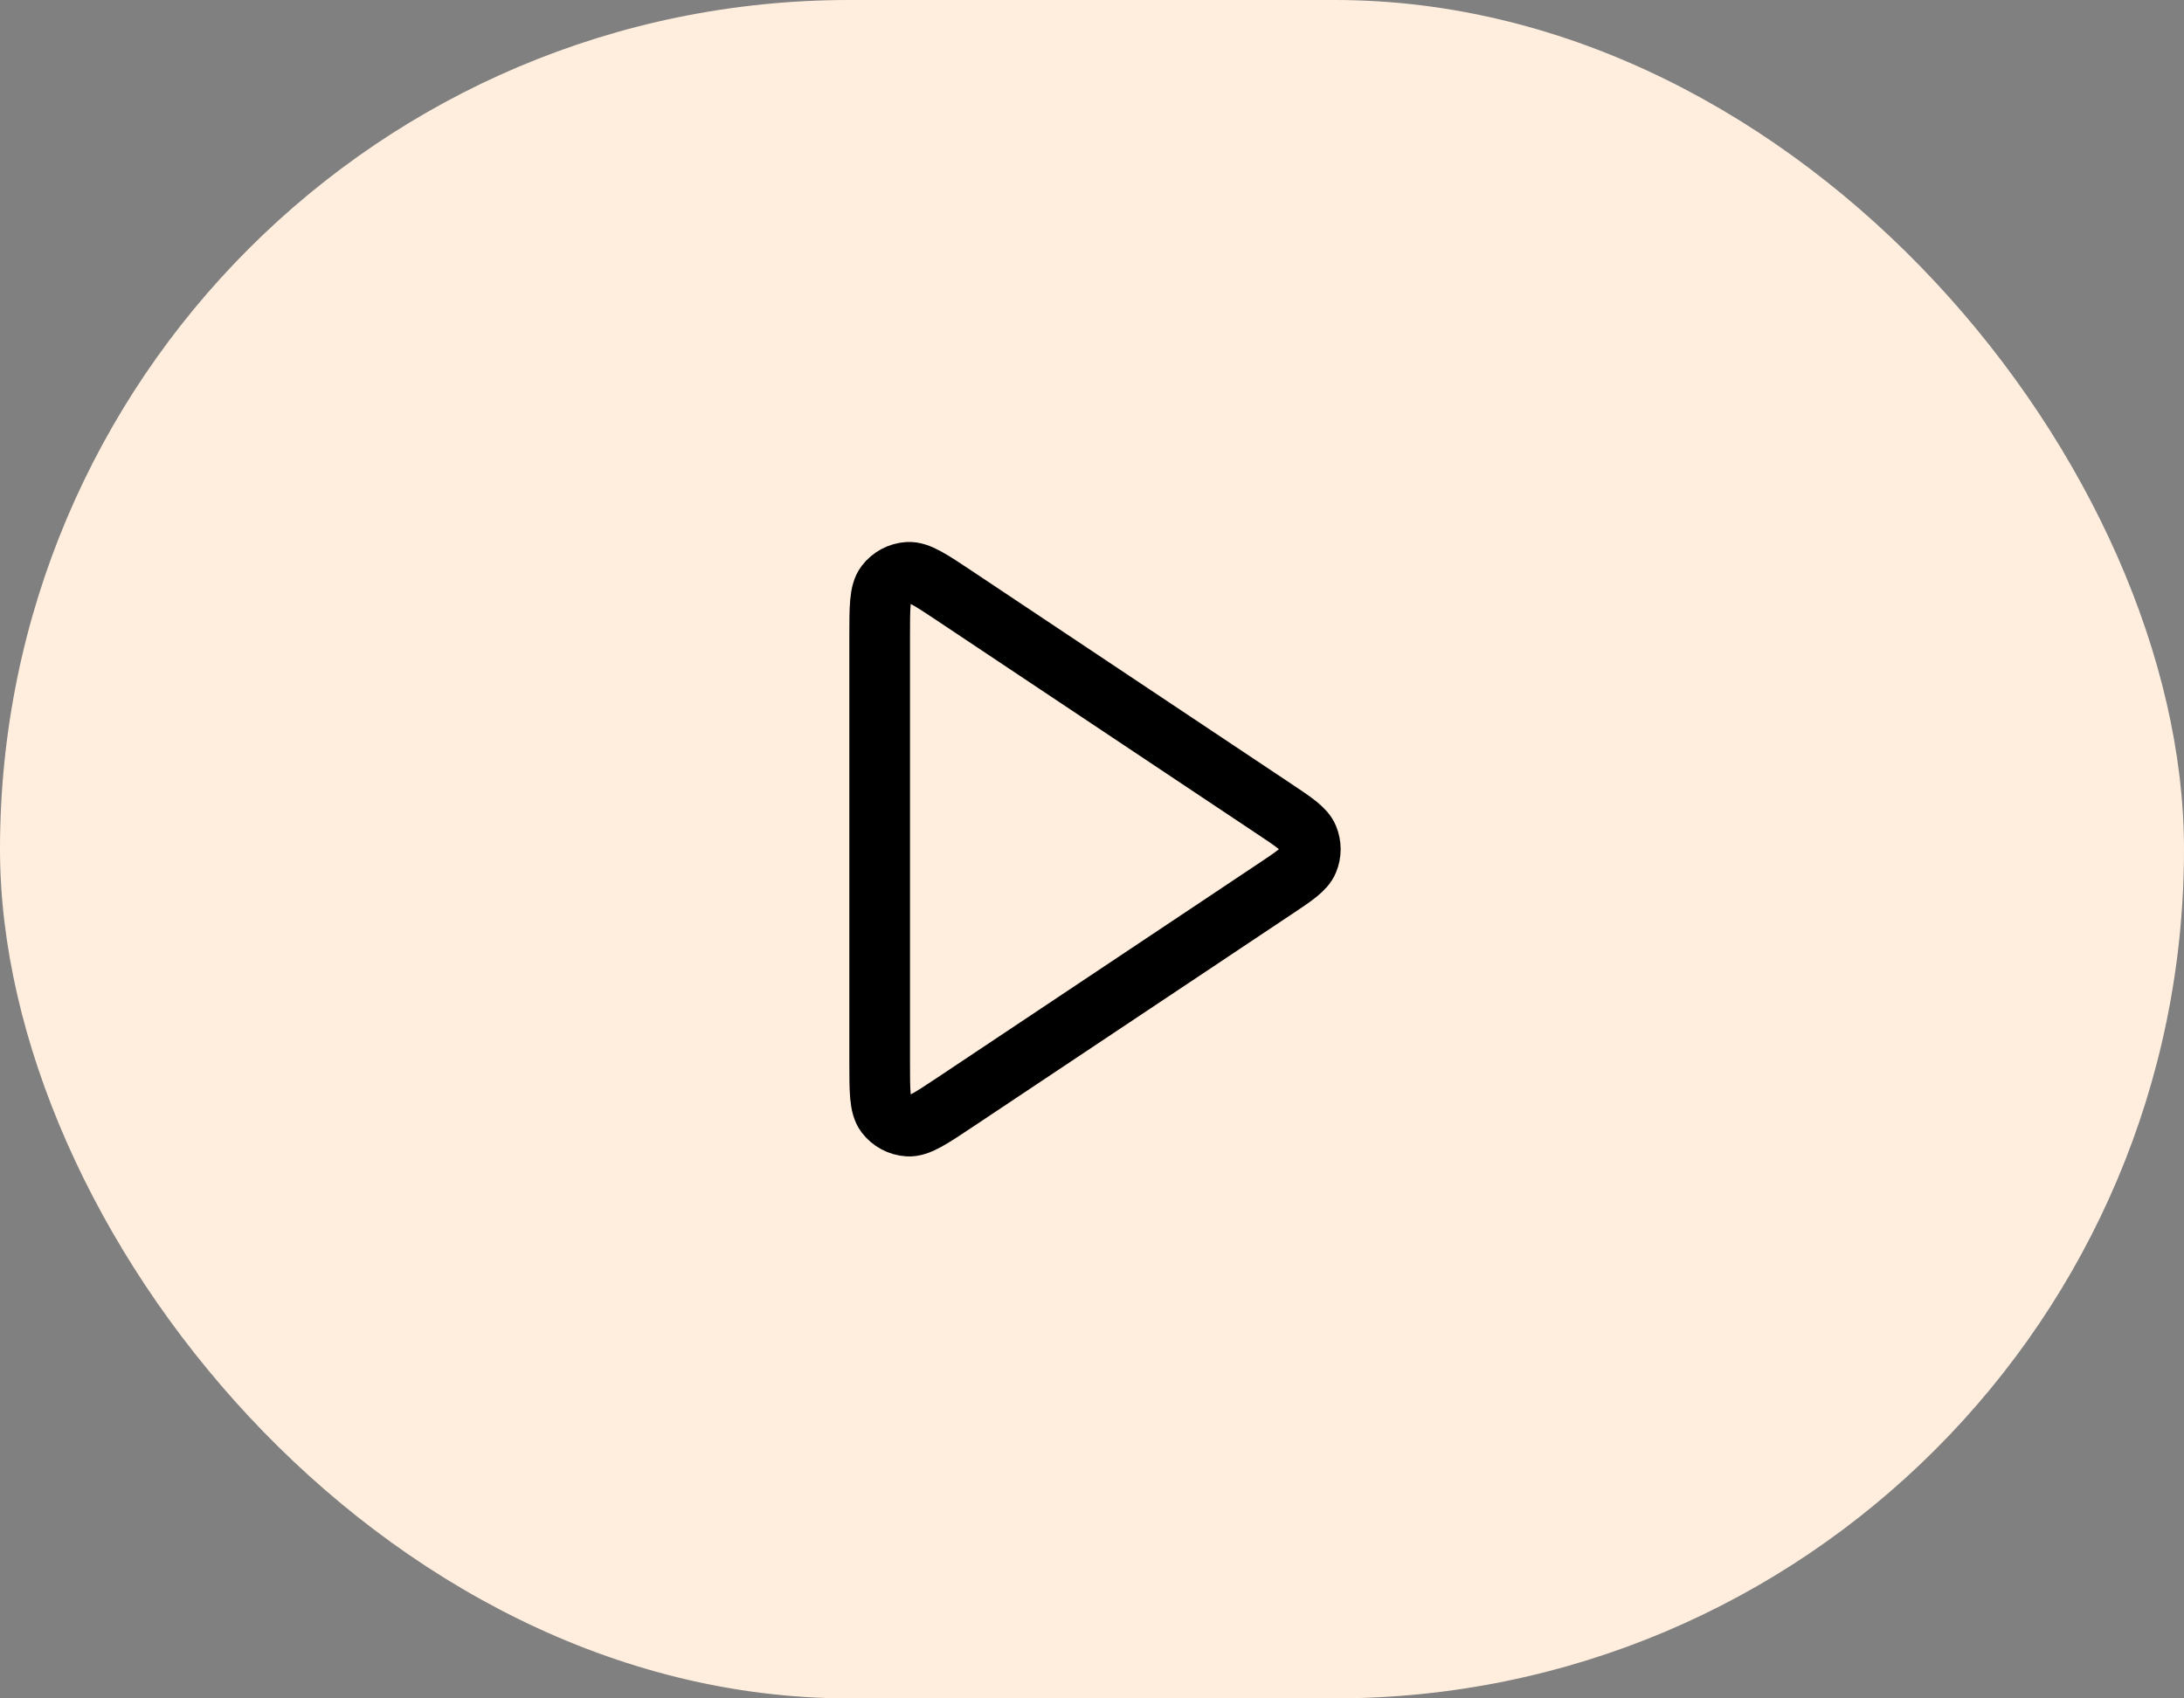 <?xml version="1.0" encoding="UTF-8"?> <svg xmlns="http://www.w3.org/2000/svg" width="72" height="56" viewBox="0 0 72 56" fill="none"><rect x="0" y="0" width="72" height="56" fill="#808080" stroke="none"/> <rect width="72" height="56" rx="28" fill="#FFEEDE"></rect> <path d="M29 20.99C29 20.018 29 19.533 29.203 19.265C29.379 19.032 29.648 18.888 29.94 18.87C30.275 18.85 30.68 19.12 31.488 19.658L42.003 26.669C42.671 27.114 43.005 27.336 43.121 27.617C43.223 27.862 43.223 28.138 43.121 28.383C43.005 28.664 42.671 28.886 42.003 29.331L31.488 36.342C30.68 36.88 30.275 37.15 29.94 37.13C29.648 37.112 29.379 36.968 29.203 36.735C29 36.467 29 35.981 29 35.01V20.99Z" stroke="black" stroke-width="2" stroke-linecap="round" stroke-linejoin="round"></path> </svg> 
